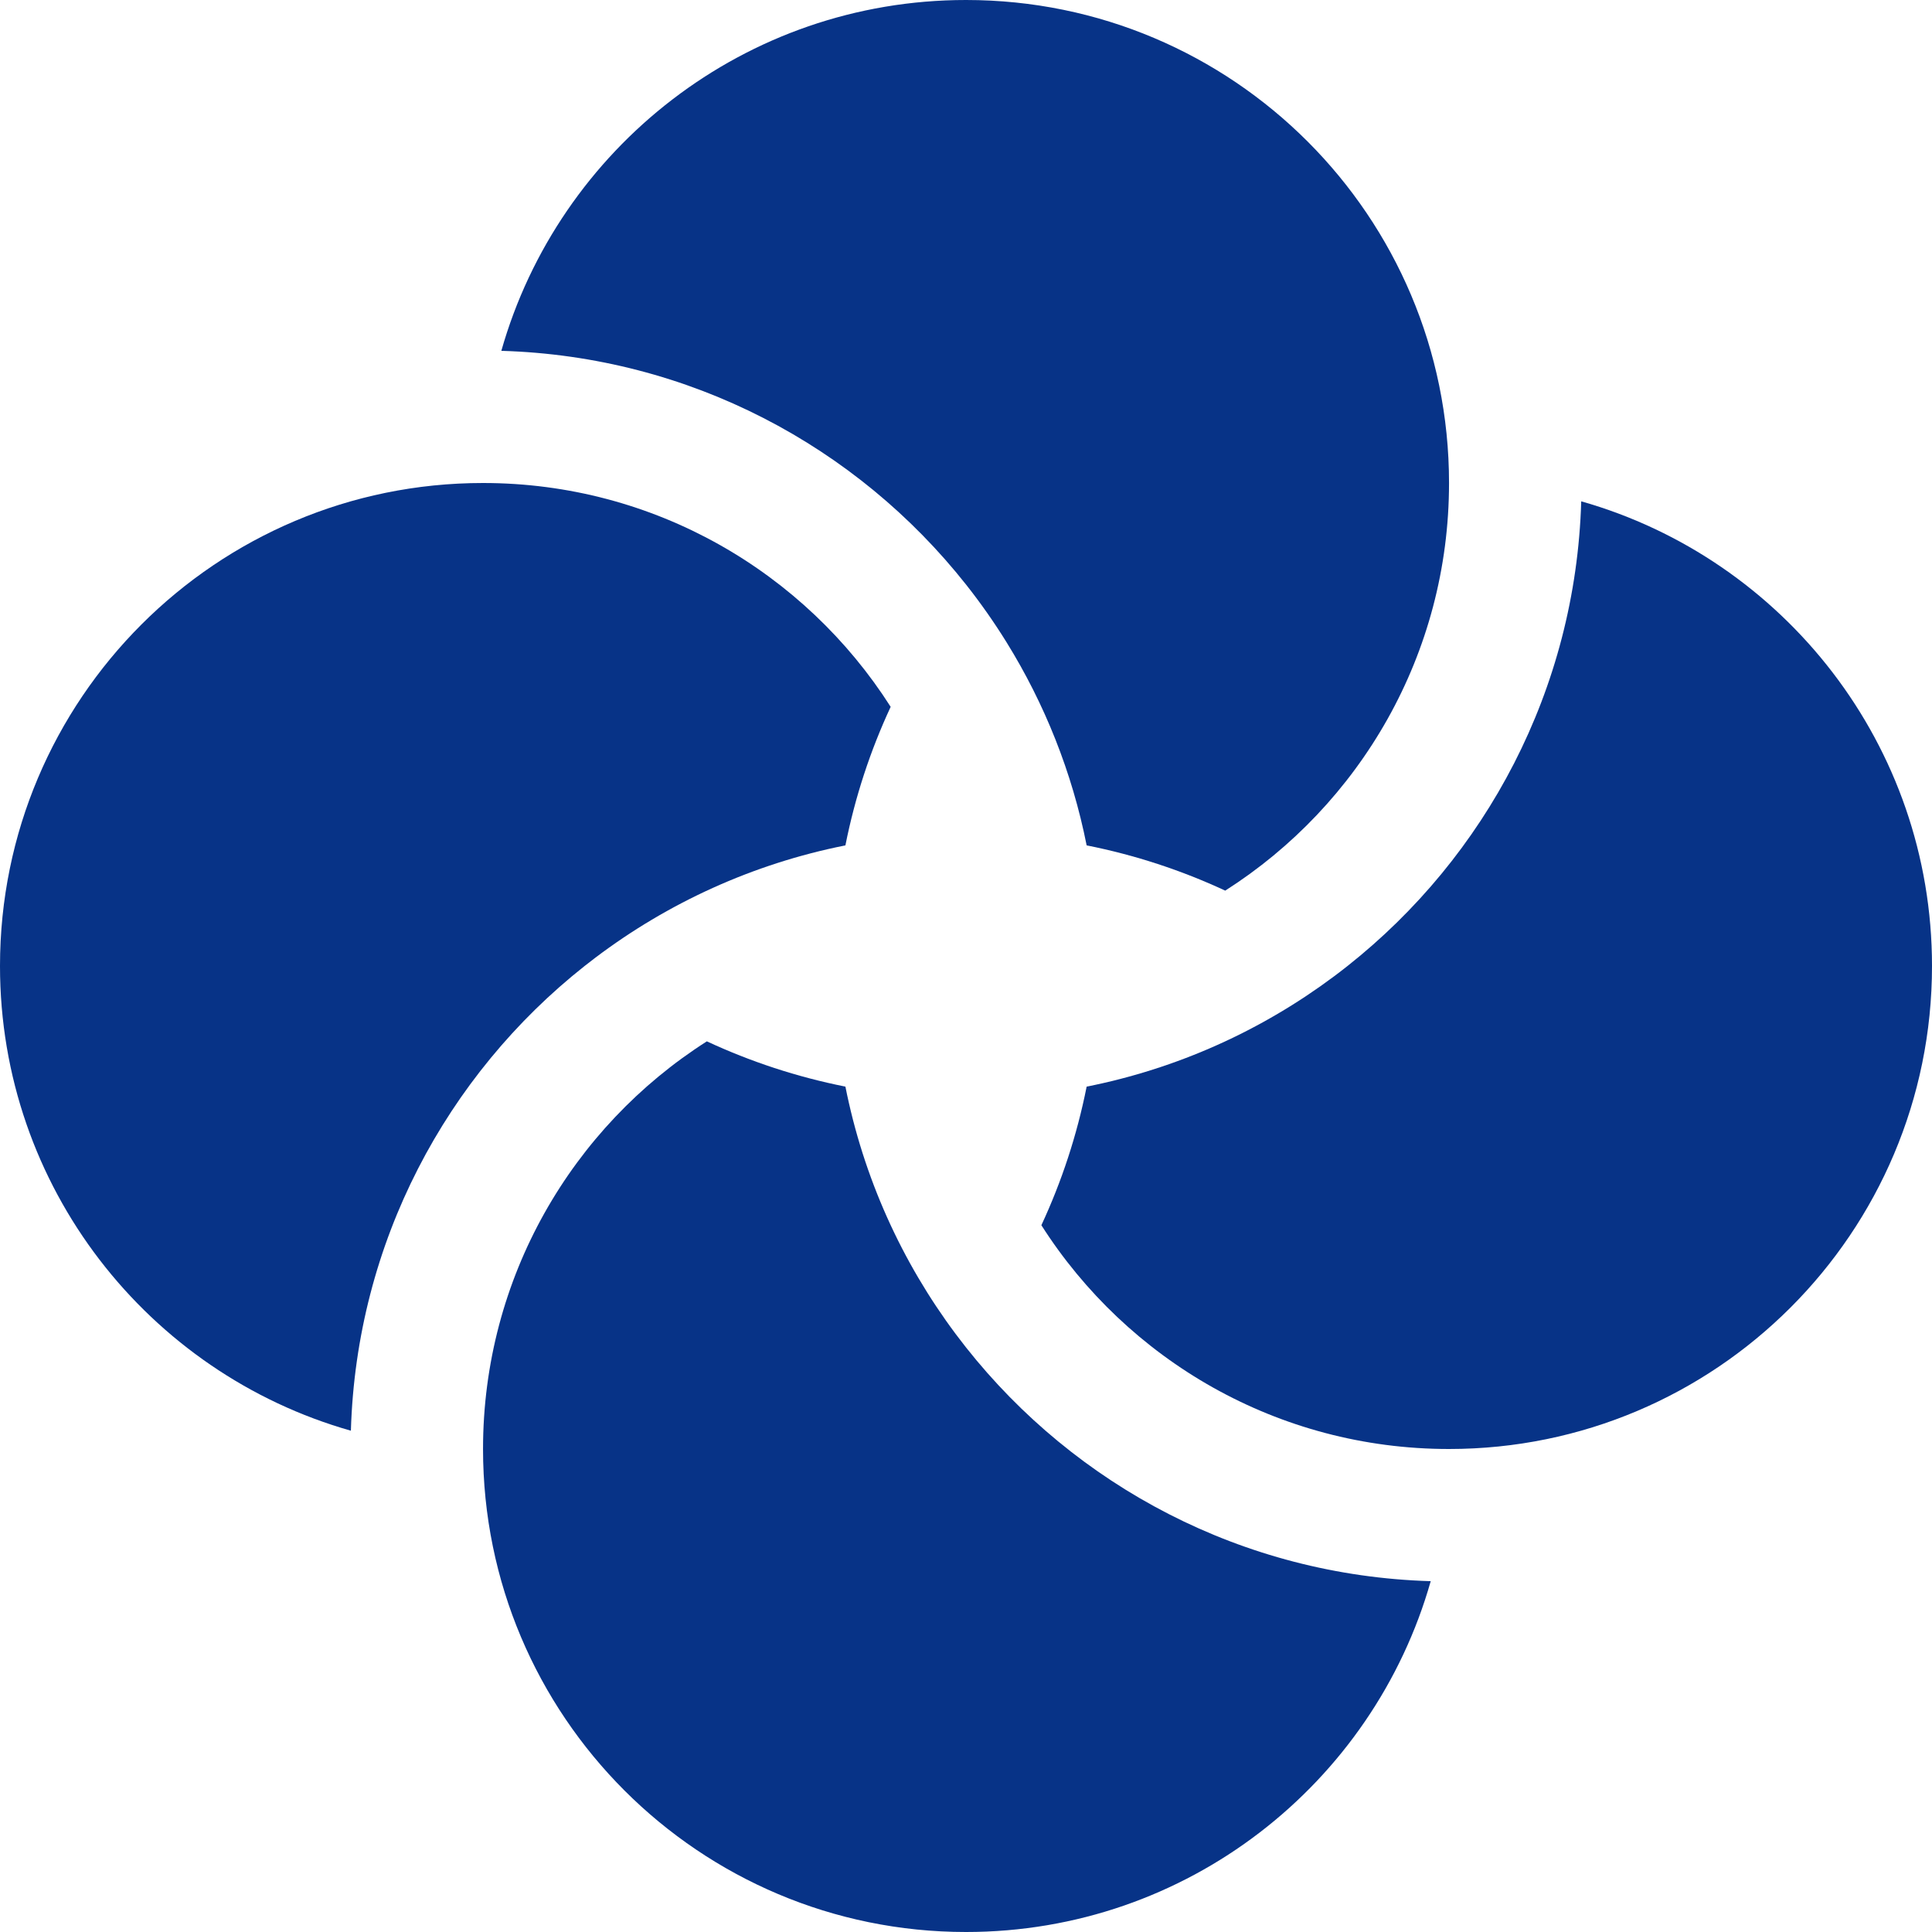 <svg width="248" height="248" viewBox="0 0 248 248" fill="none" xmlns="http://www.w3.org/2000/svg">
<path d="M157.276 114.325C174.548 103.32 186.004 83.998 186.004 62C186.004 27.758 158.246 0 124.004 0C95.645 0 71.733 19.04 64.354 45.034C88.533 45.741 109.988 57.312 124.004 75.036C125.875 77.401 127.613 79.877 129.208 82.45C134.087 90.325 137.62 99.12 139.487 108.516C145.711 109.752 151.672 111.72 157.276 114.325Z" fill="#073387"/>
<path d="M108.52 108.517C109.757 102.295 111.724 96.336 114.329 90.733C103.324 73.459 84 62 62 62C27.758 62 0 89.758 0 124C0 152.362 19.044 176.276 45.042 183.652C45.748 159.472 57.319 138.017 75.043 124C75.495 123.643 75.95 123.291 76.409 122.944C85.721 115.904 96.641 110.879 108.52 108.517Z" fill="#073387"/>
<path d="M90.735 133.672C73.462 144.677 62.004 164.001 62.004 186C62.004 220.242 89.762 248 124.004 248C152.363 248 176.275 228.96 183.654 202.966C159.474 202.259 138.02 190.688 124.004 172.964C116.837 163.902 111.615 153.231 108.968 141.582C108.809 140.886 108.66 140.186 108.52 139.483C102.298 138.246 96.338 136.278 90.735 133.672Z" fill="#073387"/>
<path d="M133.676 157.274C144.681 174.544 164.003 186 186 186C220.242 186 248 158.242 248 124C248 95.644 228.964 71.734 202.973 64.352C202.266 88.531 190.695 109.984 172.972 124C163.908 131.168 153.235 136.391 141.584 139.038C140.888 139.196 140.189 139.345 139.487 139.484C138.25 145.708 136.282 151.669 133.676 157.274Z" fill="#073387"/>
</svg>
